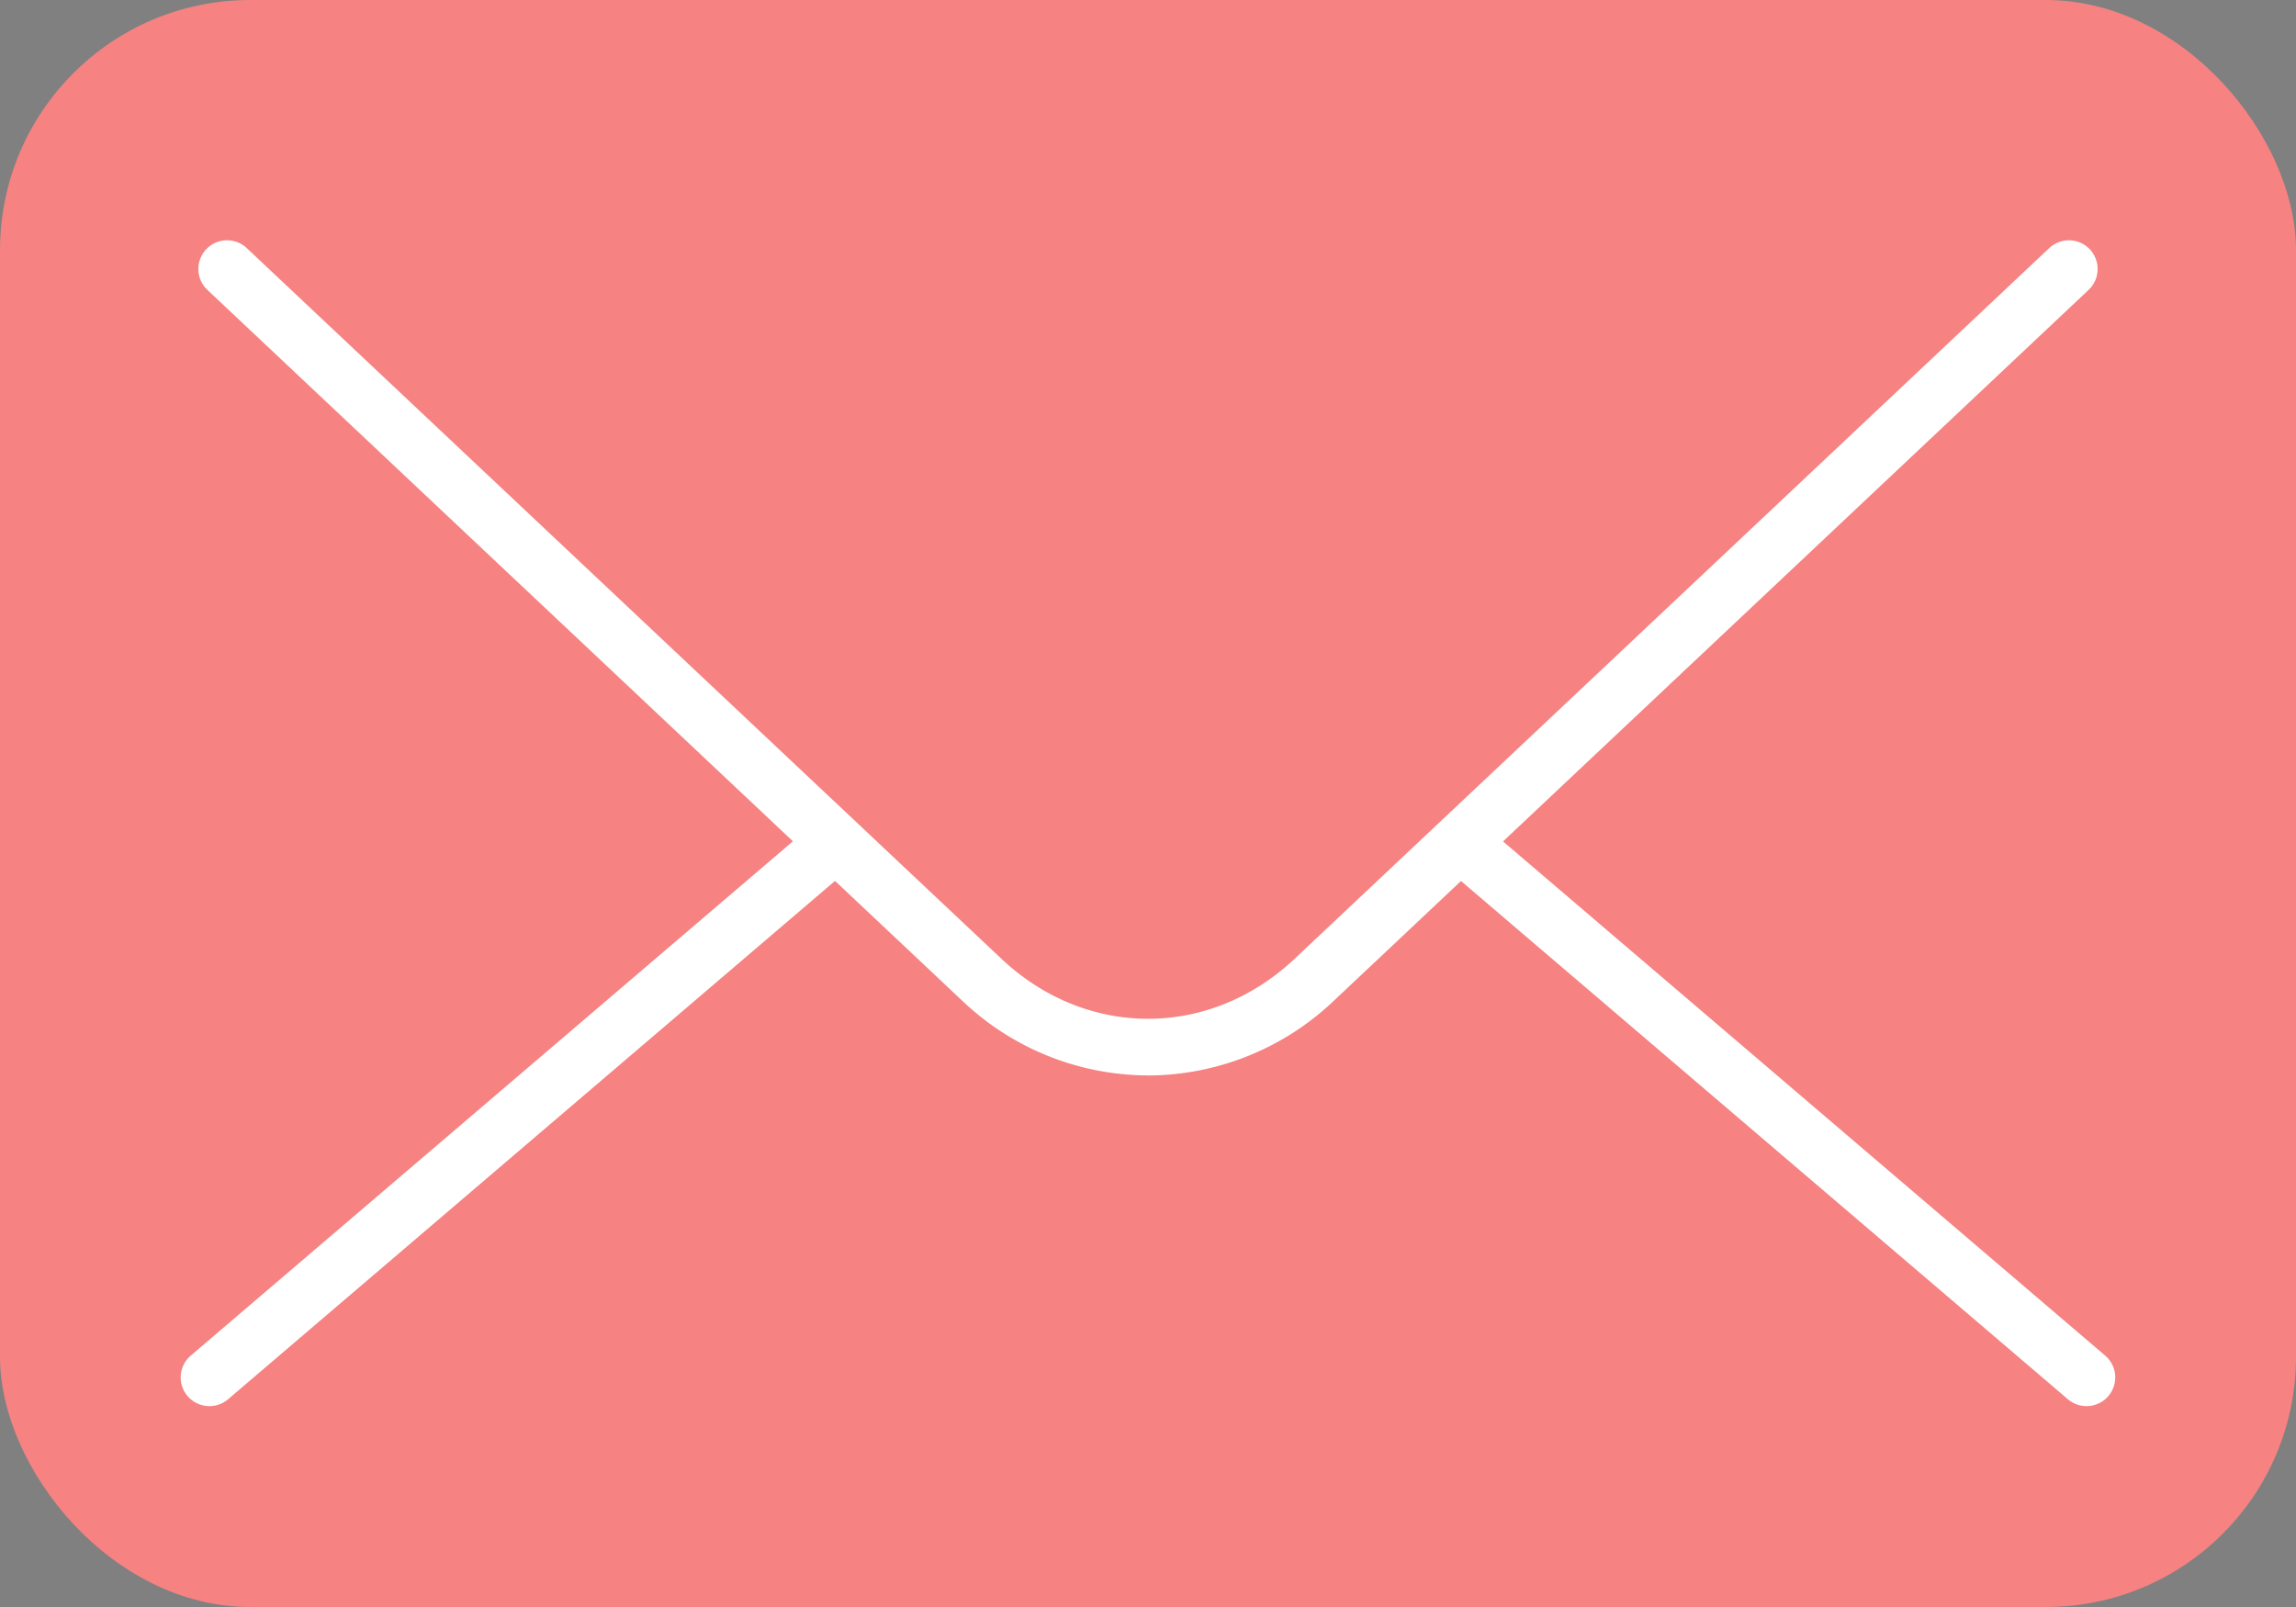 <svg xmlns="http://www.w3.org/2000/svg" viewBox="0 0 40 28"><rect x="0" y="0" width="40" height="28" fill="#808080" stroke="none"/><g data-name="レイヤー_1"><path d="M-513.704-47.056c-.235 0-.419-.064-.552-.192a.772.772 0 0 1-.232-.496.572.572 0 0 1 .216-.496c.154-.128.354-.197.6-.208.49-.021.872-.085 1.144-.192s.464-.301.576-.584c.112-.283.168-.686.168-1.208 0-.299-.032-.582-.096-.848h-6.48c-.192 0-.347-.064-.464-.192s-.176-.277-.176-.448c0-.181.056-.333.168-.456a.551.551 0 0 1 .424-.184h6.048a7.207 7.207 0 0 0-.464-.656.568.568 0 0 1-.136-.472.632.632 0 0 1 .248-.424.684.684 0 0 1 .496-.16c.192.011.341.07.448.176a.795.795 0 0 1 .136.136l.12.152c.235-.117.494-.253.776-.408.282-.154.509-.28.68-.376.203-.106.293-.224.272-.352s-.155-.192-.4-.192h-5.392a.581.581 0 0 1-.448-.192.639.639 0 0 1-.176-.448c0-.181.059-.336.176-.464a.581.581 0 0 1 .448-.192h5.952c.469 0 .837.091 1.104.272.267.182.435.411.504.688s.027.56-.128.848c-.155.288-.424.544-.808.768-.341.192-.661.371-.96.536-.299.166-.619.339-.96.52l.096.24h5.424c.213 0 .381.062.504.184a.619.619 0 0 1 .184.456c0 .171-.059.32-.176.448a.6.6 0 0 1-.464.192h-5.104c.021.149.04.302.056.456.016.155.024.307.024.456 0 .821-.115 1.475-.344 1.96a2.035 2.035 0 0 1-1.088 1.04c-.496.208-1.145.312-1.944.312Zm-4.224-7.92a.725.725 0 0 1-.512-.192.661.661 0 0 1-.208-.512v-.864c0-.768.197-1.32.592-1.656s1.072-.504 2.032-.504h.224a.731.731 0 0 1-.272-.304 5.234 5.234 0 0 0-.264-.52c-.123-.218-.248-.437-.376-.656s-.235-.387-.32-.504a.566.566 0 0 1-.072-.48.618.618 0 0 1 .296-.384.71.71 0 0 1 .96.224c.106.139.227.314.36.528l.392.632c.128.208.229.387.304.536.085.171.106.342.064.512s-.155.31-.336.416h3.008a.625.625 0 0 1-.416-.384 6.87 6.87 0 0 0-.264-.576 80.866 80.866 0 0 1-.36-.728 5.806 5.806 0 0 0-.288-.536.591.591 0 0 1-.048-.488.58.58 0 0 1 .32-.376.712.712 0 0 1 .945.272c.096.139.208.325.336.56a25.045 25.045 0 0 1 .656 1.296c.085.17.101.344.048.52-.054.176-.182.312-.384.408a.054.054 0 0 1-.04.016.052.052 0 0 0-.04.016h1.696c.149-.235.331-.531.544-.888s.421-.712.624-1.064.357-.629.464-.832c.106-.213.259-.341.456-.384s.381-.021.552.064a.709.709 0 0 1 .376.408.62.62 0 0 1-.056.552c-.171.288-.381.632-.632 1.032l-.696 1.112h.624c.949 0 1.624.168 2.024.504.4.336.6.888.6 1.656v.864a.679.679 0 0 1-.2.512c-.134.128-.302.192-.504.192s-.371-.059-.504-.176c-.133-.117-.2-.282-.2-.496v-.864c0-.352-.088-.597-.264-.736-.176-.139-.499-.208-.968-.208h-8.336c-.469 0-.792.069-.968.208-.176.139-.264.384-.264.736v.864c0 .214-.069.379-.208.496a.74.74 0 0 1-.496.176Zm19.872 7.952a.66.66 0 0 1-.472-.192.658.658 0 0 1-.2-.496v-6.416c-.235.47-.48.928-.736 1.376-.256.448-.507.859-.752 1.232a.746.746 0 0 1-.44.32.705.705 0 0 1-.536-.096.644.644 0 0 1-.288-.408.586.586 0 0 1 .112-.504c.234-.31.48-.672.736-1.088.256-.416.506-.851.752-1.304.245-.454.466-.896.664-1.328.197-.432.36-.818.488-1.16v-.176h-1.984a.6.6 0 0 1-.464-.192.639.639 0 0 1-.176-.448c0-.181.059-.333.176-.456a.61.61 0 0 1 .464-.184h1.984v-2.624c0-.213.066-.381.2-.504a.674.674 0 0 1 .472-.184c.192 0 .354.062.488.184.133.123.2.291.2.504v2.624h1.344c.213 0 .378.07.496.208a.562.562 0 0 1-.032-.208c0-.181.059-.333.176-.456.117-.123.277-.184.479-.184h3.008v-1.92a.69.69 0 0 1 .208-.52c.138-.133.309-.2.512-.2s.373.067.512.2.208.307.208.52v1.92h3.056a.616.616 0 0 1 .64.64c0 .171-.059.32-.176.448a.6.6 0 0 1-.464.192h-7.504c-.224 0-.395-.074-.512-.224.021.043.032.08.032.112v.112c0 .171-.056.32-.168.448-.112.128-.269.192-.472.192h-1.344v1.04c.17.235.384.512.64.832.256.32.512.629.768.928.256.299.469.534.64.704a.607.607 0 0 1 .184.464.632.632 0 0 1-.704.616.644.644 0 0 1-.456-.232 30.724 30.724 0 0 1-1.072-1.408v6.608a.654.654 0 0 1-.2.496.68.68 0 0 1-.488.192Zm3.024-.304a.907.907 0 0 1-.624.064.672.672 0 0 1-.464-.4c-.085-.214-.085-.408 0-.584a.74.74 0 0 1 .448-.376c1.461-.565 2.677-1.376 3.648-2.432a12.82 12.82 0 0 1-.856-1.392 11.792 11.792 0 0 1-.696-1.584c-.075-.203-.069-.381.016-.536a.75.75 0 0 1 .912-.328c.17.064.293.203.368.416.149.427.317.832.504 1.216s.392.747.616 1.088a9.422 9.422 0 0 0 1.088-2.4c.054-.213.168-.357.344-.432a.76.76 0 0 1 .552-.016.68.68 0 0 1 .392.312c.091.155.104.339.04.552-.182.598-.4 1.155-.656 1.672-.256.518-.544 1-.864 1.448a9.478 9.478 0 0 0 1.616 1.376 14.24 14.24 0 0 0 1.856 1.056c.213.096.354.235.424.416.069.182.051.374-.056.576a.67.67 0 0 1-.472.368.908.908 0 0 1-.616-.096 14.113 14.113 0 0 1-1.936-1.168 11.657 11.657 0 0 1-1.68-1.472 9.694 9.694 0 0 1-1.784 1.512c-.656.432-1.363.813-2.12 1.144Zm.672-7.008a.837.837 0 0 1-.536.168.65.65 0 0 1-.504-.264c-.107-.149-.152-.317-.136-.504s.093-.333.232-.44c.213-.16.454-.36.72-.6.267-.24.528-.496.784-.768s.474-.52.656-.744a.601.601 0 0 1 .456-.24.665.665 0 0 1 .488.16.726.726 0 0 1 .248.472.67.67 0 0 1-.152.488c-.31.395-.669.8-1.08 1.216s-.803.768-1.176 1.056Zm6.512-.032c-.363-.277-.765-.624-1.208-1.04s-.83-.816-1.16-1.2a.638.638 0 0 1-.152-.488.646.646 0 0 1 .232-.456.717.717 0 0 1 .496-.16.611.611 0 0 1 .448.224c.17.192.386.419.648.68.261.261.533.515.816.76.283.246.536.448.76.608a.631.631 0 0 1 .264.44.643.643 0 0 1-.136.504.693.693 0 0 1-.472.272.771.771 0 0 1-.536-.144Zm6.576-.848a11.803 11.803 0 0 0-.56-.408c-.224-.155-.451-.307-.68-.456s-.429-.267-.6-.352a.582.582 0 0 1-.304-.4.662.662 0 0 1 .08-.512.64.64 0 0 1 .424-.304.783.783 0 0 1 .536.064c.16.075.36.187.6.336.24.149.48.304.721.464.24.16.429.293.567.4a.69.69 0 0 1 .32.456.687.687 0 0 1-.112.552.648.648 0 0 1-.456.288.684.684 0 0 1-.536-.128Zm-1.616 7.536a.678.678 0 0 1-.336-.448.705.705 0 0 1 .096-.544c.181-.277.384-.6.608-.968.224-.368.445-.752.664-1.152.218-.4.421-.781.608-1.144s.339-.677.456-.944a.652.652 0 0 1 .392-.36.743.743 0 0 1 .552.04.656.656 0 0 1 .32.896 64.445 64.445 0 0 1-1.743 3.376c-.213.384-.406.714-.576.992a.759.759 0 0 1-.464.336.732.732 0 0 1-.576-.08Zm2.432-11.136a13.017 13.017 0 0 0-.568-.416c-.229-.16-.458-.314-.688-.464s-.43-.267-.6-.352a.532.532 0 0 1-.288-.392.757.757 0 0 1 .08-.504.574.574 0 0 1 .424-.32.85.85 0 0 1 .536.08c.181.085.389.203.624.352s.469.301.704.456c.234.155.426.291.576.408.16.118.259.27.296.456a.675.675 0 0 1-.12.536.619.619 0 0 1-.448.28.735.735 0 0 1-.528-.12Zm11.296 11.232a.762.762 0 0 1-.584.112.643.643 0 0 1-.456-.32 20.62 20.62 0 0 0-.832-1.296c-.469.107-1.042.224-1.72.352-.678.128-1.387.256-2.128.384-.742.128-1.451.248-2.128.36-.678.112-1.246.2-1.704.264-.246.032-.454-.011-.624-.128a.662.662 0 0 1-.288-.512c-.021-.213.032-.395.16-.544s.309-.234.544-.256a38.143 38.143 0 0 0 1.489-.192c.138-.277.296-.608.472-.992l.552-1.2c.192-.416.371-.818.536-1.208.165-.389.301-.717.408-.984h-3.648a.618.618 0 0 1-.464-.2c-.128-.133-.192-.291-.192-.472s.064-.339.192-.472.283-.2.464-.2h4.032v-2.336h-3.152c-.182 0-.336-.066-.464-.2s-.191-.291-.191-.472.063-.336.191-.464a.633.633 0 0 1 .464-.192h3.152v-2.256a.72.72 0 0 1 .232-.552.761.761 0 0 1 .536-.216c.213 0 .392.072.536.216a.744.744 0 0 1 .216.552v2.256h3.456c.181 0 .336.064.464.192s.191.283.191.464-.063.339-.191.472a.621.621 0 0 1-.464.2h-3.456v2.336h4.192c.182 0 .339.067.472.2s.2.291.2.472-.066.338-.2.472a.643.643 0 0 1-.472.2h-4.464c-.139.352-.323.781-.552 1.288-.229.506-.462 1.016-.696 1.528s-.448.955-.64 1.328c.693-.106 1.384-.216 2.072-.328s1.293-.216 1.816-.312c-.171-.234-.333-.456-.488-.664a19.202 19.202 0 0 1-.408-.568.655.655 0 0 1-.12-.496.619.619 0 0 1 .264-.432.718.718 0 0 1 .992.112c.256.299.549.675.88 1.128.33.454.656.909.976 1.368.32.458.582.858.784 1.2.117.181.16.365.128.552-.032.187-.144.338-.336.456Zm5.264-.032a1.066 1.066 0 0 1-.632.12.745.745 0 0 1-.536-.344.633.633 0 0 1-.088-.592.792.792 0 0 1 .44-.48c1.216-.597 2.261-1.314 3.136-2.152a8.86 8.86 0 0 0 2.016-2.856c.469-1.066.704-2.224.704-3.472v-3.456a.73.73 0 0 1 .224-.56c.149-.139.33-.208.544-.208s.392.069.536.208c.144.139.216.326.216.56v3.024c0 .95.154 1.864.464 2.744.31.88.741 1.704 1.296 2.472s1.197 1.454 1.928 2.056a11.74 11.74 0 0 0 2.344 1.512.752.752 0 0 1 .408.48.74.74 0 0 1-.088.64.787.787 0 0 1-.528.352 1.011 1.011 0 0 1-.656-.096 12.897 12.897 0 0 1-3.528-2.792 11.914 11.914 0 0 1-2.296-3.912c-.405 1.429-1.123 2.72-2.152 3.872-1.029 1.152-2.28 2.112-3.752 2.88Zm23.728.64a.707.707 0 0 1-.496-.192.661.661 0 0 1-.208-.512v-1.712h-5.664a.59.59 0 0 1-.432-.176.566.566 0 0 1-.176-.416c0-.17.059-.312.176-.424a.6.6 0 0 1 .432-.168h5.664v-1.152h-4.816a.588.588 0 0 1-.432-.176.588.588 0 0 1-.176-.432c0-.16.059-.298.176-.416a.588.588 0 0 1 .432-.176h1.456v-1.344h-2.656a.584.584 0 0 1-.432-.176c-.118-.117-.176-.261-.176-.432s.059-.314.176-.432a.584.584 0 0 1 .432-.176h2.656v-1.264h-1.616a.583.583 0 0 1-.416-.168.562.562 0 0 1-.176-.424c0-.16.059-.298.176-.416a.571.571 0 0 1 .416-.176h11.392a.57.57 0 0 1 .416.176.571.571 0 0 1 .176.416.562.562 0 0 1-.176.424.582.582 0 0 1-.416.168h-1.616v1.264h2.656c.17 0 .317.059.44.176.123.117.184.261.184.432s-.062.315-.184.432a.613.613 0 0 1-.44.176h-2.656v1.344h1.488c.16 0 .298.059.416.176a.571.571 0 0 1 .176.416c0 .171-.059.315-.176.432s-.256.176-.416.176h-4.896v1.152h5.664c.16 0 .298.056.416.168a.562.562 0 0 1 .176.424c0 .16-.059.299-.176.416s-.256.176-.416.176h-5.664v1.712a.679.679 0 0 1-.2.512.68.68 0 0 1-.488.192ZM-442.28-58c-.191 0-.354-.064-.488-.192s-.2-.293-.2-.496v-.576h-3.76a.57.57 0 0 1-.416-.176.584.584 0 0 1-.176-.432c0-.16.058-.299.176-.416a.57.57 0 0 1 .416-.176h3.76v-.848c0-.213.066-.381.2-.504a.692.692 0 0 1 .488-.184c.192 0 .354.061.488.184.133.123.2.291.2.504v.848h2.848v-.848c0-.213.069-.381.208-.504a.722.722 0 0 1 .496-.184c.181 0 .341.061.48.184a.638.638 0 0 1 .208.504v.848h3.712c.17 0 .312.059.424.176a.582.582 0 0 1 .168.416c0 .17-.056.314-.168.432a.56.56 0 0 1-.424.176h-3.712v.576c0 .203-.069.368-.208.496s-.299.192-.48.192c-.192 0-.357-.064-.496-.192s-.208-.293-.208-.496v-.576h-2.848v.576a.658.658 0 0 1-.2.496.68.68 0 0 1-.488.192Zm-.576 2.512h1.984v-1.264h-1.984v1.264Zm0 2.56h1.984v-1.344h-1.984v1.344Zm3.376-2.56h2.032v-1.264h-2.032v1.264Zm0 2.56h2.032v-1.344h-2.032v1.344Zm15.056 5.424c-.864 0-1.59-.059-2.176-.176-.586-.118-1.056-.326-1.408-.624-.353-.298-.605-.723-.76-1.272s-.232-1.256-.232-2.12v-5.696c0-.864.077-1.568.232-2.112s.408-.968.76-1.272c.352-.304.821-.514 1.408-.632.586-.117 1.312-.176 2.176-.176h4.384c.864 0 1.589.059 2.176.176.587.118 1.056.328 1.408.632.352.304.605.728.76 1.272.155.544.232 1.248.232 2.112v5.696c0 .864-.078 1.571-.232 2.12-.154.549-.408.974-.76 1.272s-.821.506-1.408.624c-.586.117-1.312.176-2.176.176h-4.384Zm0-1.264h4.384c.629 0 1.152-.032 1.568-.096s.741-.194.976-.392c.234-.197.4-.488.496-.872.096-.384.144-.896.144-1.536v-5.744c0-.64-.048-1.152-.144-1.536-.096-.384-.262-.674-.496-.872-.235-.197-.56-.331-.976-.4s-.938-.104-1.568-.104h-4.384c-.63 0-1.152.035-1.568.104s-.741.203-.976.4c-.235.198-.4.488-.496.872-.096.384-.144.896-.144 1.536v5.744c0 .64.048 1.152.144 1.536.096.384.261.675.496.872.234.198.56.328.976.392s.938.096 1.568.096Zm-2.208-7.44a.456.456 0 0 1-.376-.168.58.58 0 0 1-.136-.376c0-.149.045-.28.136-.392a.456.456 0 0 1 .376-.168h3.776v-.752h-2.752a.438.438 0 0 1-.36-.168.58.58 0 0 1-.136-.376.58.58 0 0 1 .136-.376.438.438 0 0 1 .36-.168h2.752v-.512c0-.182.061-.325.184-.432.122-.106.269-.16.44-.16s.314.054.432.16c.117.107.176.25.176.432v.512h2.704c.149 0 .269.056.36.168a.588.588 0 0 1 0 .752.44.44 0 0 1-.36.168h-2.704v.752h3.76a.44.44 0 0 1 .36.168.609.609 0 0 1 0 .768.441.441 0 0 1-.36.168h-8.768Zm4.288 7.408a.604.604 0 0 1-.432-.168.598.598 0 0 1-.176-.456v-2.464c-.469.363-1.005.726-1.608 1.088-.603.363-1.155.656-1.656.88a.63.63 0 0 1-.464.016.638.638 0 0 1-.352-.256.583.583 0 0 1-.032-.424.43.43 0 0 1 .288-.296c.298-.117.632-.269 1-.456a17.225 17.225 0 0 0 2.088-1.256c-.747-.01-1.251-.128-1.512-.352s-.392-.603-.392-1.136c0-.565.141-.958.424-1.176.282-.218.829-.328 1.64-.328h2.576c.555 0 .979.046 1.272.136.293.091.499.246.616.464.117.219.176.52.176.904 0 .374-.059.669-.176.888-.118.219-.323.376-.616.472s-.717.144-1.272.144h-.624c.213.16.448.314.704.464s.517.293.784.432a15.605 15.605 0 0 0 .88-.88c.138-.15.245-.261.32-.336a.437.437 0 0 1 .344-.208c.144-.01.28.022.408.096.118.064.192.166.224.304s.005.267-.08.384a54.463 54.463 0 0 1-1.136 1.104c.234.096.464.184.688.264s.437.146.64.2c.149.043.253.128.312.256s.062.267.008.416c-.064.16-.173.272-.328.336s-.312.069-.472.016a11.696 11.696 0 0 1-1.776-.752 14.81 14.81 0 0 1-1.664-.992v2.048a.602.602 0 0 1-.176.456.624.624 0 0 1-.448.168Zm-1.184-4.784h2.576c.288 0 .482-.026.584-.08s.152-.192.152-.416c0-.235-.051-.376-.152-.424-.102-.048-.296-.072-.584-.072h-2.576c-.288 0-.482.024-.584.072-.101.048-.152.189-.152.424 0 .224.051.363.152.416.102.053.296.08.584.08Zm17.344 6.528c-.235 0-.418-.064-.552-.192a.772.772 0 0 1-.232-.496.57.57 0 0 1 .216-.496c.154-.128.354-.197.6-.208.49-.021.872-.085 1.144-.192.272-.106.464-.301.576-.584s.168-.686.168-1.208c0-.299-.032-.582-.096-.848h-6.48a.6.6 0 0 1-.464-.192.639.639 0 0 1-.176-.448c0-.181.056-.333.168-.456a.551.551 0 0 1 .424-.184h6.048a7.207 7.207 0 0 0-.464-.656.565.565 0 0 1-.136-.472.632.632 0 0 1 .248-.424.684.684 0 0 1 .496-.16c.192.011.342.07.448.176a.795.795 0 0 1 .136.136l.12.152c.234-.117.493-.253.776-.408.282-.154.509-.28.68-.376.203-.106.293-.224.272-.352s-.155-.192-.4-.192h-5.392a.581.581 0 0 1-.448-.192.639.639 0 0 1-.176-.448c0-.181.059-.336.176-.464a.581.581 0 0 1 .448-.192h5.952c.469 0 .837.091 1.104.272.267.182.435.411.504.688s.026.56-.128.848c-.155.288-.424.544-.808.768-.341.192-.662.371-.96.536-.299.166-.619.339-.96.52l.096.24h5.424c.213 0 .381.062.504.184a.619.619 0 0 1 .184.456c0 .171-.059.32-.176.448a.598.598 0 0 1-.464.192h-5.104c.021.149.04.302.056.456.016.155.024.307.024.456 0 .821-.115 1.475-.344 1.96a2.035 2.035 0 0 1-1.088 1.04c-.496.208-1.144.312-1.944.312Zm-4.224-7.92a.727.727 0 0 1-.512-.192.661.661 0 0 1-.208-.512v-.864c0-.768.197-1.32.592-1.656s1.072-.504 2.032-.504h.224a.722.722 0 0 1-.271-.304 5.715 5.715 0 0 0-.264-.52 49.62 49.62 0 0 0-.376-.656 6.349 6.349 0 0 0-.32-.504.566.566 0 0 1-.072-.48.618.618 0 0 1 .296-.384.71.71 0 0 1 .96.224c.106.139.227.314.36.528l.392.632c.128.208.229.387.304.536a.728.728 0 0 1 .064.512.672.672 0 0 1-.336.416h3.008a.625.625 0 0 1-.416-.384 7.215 7.215 0 0 0-.264-.576 80.866 80.866 0 0 1-.36-.728 5.806 5.806 0 0 0-.288-.536.599.599 0 0 1-.048-.488.58.58 0 0 1 .32-.376.712.712 0 0 1 .944.272c.096.139.208.325.336.56a25.045 25.045 0 0 1 .656 1.296.68.68 0 0 1 .048.52c-.054.176-.182.312-.384.408a.054.054 0 0 1-.04.016.054.054 0 0 0-.04.016h1.696c.149-.235.331-.531.544-.888s.421-.712.624-1.064.357-.629.464-.832c.106-.213.259-.341.456-.384s.381-.021.552.064a.709.709 0 0 1 .376.408.62.62 0 0 1-.056.552c-.171.288-.381.632-.632 1.032l-.696 1.112h.624c.949 0 1.624.168 2.024.504s.6.888.6 1.656v.864a.675.675 0 0 1-.2.512c-.133.128-.301.192-.504.192s-.371-.059-.504-.176c-.133-.117-.2-.282-.2-.496v-.864c0-.352-.088-.597-.264-.736s-.499-.208-.968-.208h-8.336c-.469 0-.792.069-.968.208-.176.139-.264.384-.264.736v.864c0 .214-.069.379-.208.496a.74.74 0 0 1-.496.176Zm21.824 7.472c-.864 0-1.59-.059-2.176-.176-.586-.118-1.056-.326-1.408-.624s-.605-.723-.76-1.272-.232-1.256-.232-2.12v-5.696c0-.864.077-1.568.232-2.112s.408-.968.76-1.272c.352-.304.821-.514 1.408-.632.586-.117 1.312-.176 2.176-.176h4.384c.864 0 1.589.059 2.176.176.586.118 1.056.328 1.408.632.352.304.605.728.76 1.272.154.544.232 1.248.232 2.112v5.696c0 .864-.078 1.571-.232 2.12-.155.549-.408.974-.76 1.272s-.821.506-1.408.624c-.587.117-1.312.176-2.176.176h-4.384Zm0-1.264h4.384c.629 0 1.152-.032 1.568-.096s.741-.194.976-.392c.234-.197.4-.488.496-.872.096-.384.144-.896.144-1.536v-5.744c0-.64-.048-1.152-.144-1.536-.096-.384-.262-.674-.496-.872-.234-.197-.56-.331-.976-.4s-.939-.104-1.568-.104h-4.384c-.63 0-1.152.035-1.568.104s-.741.203-.976.4c-.235.198-.4.488-.496.872-.096.384-.144.896-.144 1.536v5.744c0 .64.048 1.152.144 1.536.096.384.261.675.496.872.234.198.56.328.976.392s.938.096 1.568.096Zm-2.208-7.44a.456.456 0 0 1-.376-.168.58.58 0 0 1-.136-.376c0-.149.045-.28.136-.392a.456.456 0 0 1 .376-.168h3.776v-.752h-2.752a.44.44 0 0 1-.36-.168.58.58 0 0 1-.136-.376.58.58 0 0 1 .136-.376.438.438 0 0 1 .36-.168h2.752v-.512c0-.182.061-.325.184-.432.123-.106.269-.16.44-.16s.314.054.432.16c.117.107.176.25.176.432v.512h2.704a.44.44 0 0 1 .36.168.588.588 0 0 1 0 .752.438.438 0 0 1-.36.168h-2.704v.752h3.76c.149 0 .269.056.36.168a.609.609 0 0 1 0 .768.441.441 0 0 1-.36.168h-8.768Zm4.288 7.408a.6.6 0 0 1-.432-.168.598.598 0 0 1-.176-.456v-2.464c-.469.363-1.005.726-1.608 1.088-.603.363-1.155.656-1.656.88a.63.63 0 0 1-.464.016.64.64 0 0 1-.353-.256.593.593 0 0 1-.032-.424.432.432 0 0 1 .288-.296c.298-.117.632-.269 1-.456a17.225 17.225 0 0 0 2.088-1.256c-.747-.01-1.25-.128-1.512-.352-.261-.224-.392-.603-.392-1.136 0-.565.141-.958.424-1.176.283-.218.829-.328 1.64-.328h2.576c.555 0 .979.046 1.272.136.293.091.498.246.616.464.117.219.176.52.176.904 0 .374-.059.669-.176.888-.118.219-.323.376-.616.472-.294.096-.718.144-1.272.144h-.624c.213.16.448.314.704.464s.518.293.784.432a16.981 16.981 0 0 0 .88-.88c.139-.15.245-.261.32-.336a.437.437 0 0 1 .344-.208c.144-.01.28.022.408.096a.444.444 0 0 1 .224.304.453.453 0 0 1-.08.384 54.463 54.463 0 0 1-1.136 1.104c.234.096.464.184.688.264s.437.146.64.2a.465.465 0 0 1 .312.256.538.538 0 0 1 .008.416c-.064.16-.173.272-.328.336s-.312.069-.472.016a11.611 11.611 0 0 1-1.776-.752 14.72 14.72 0 0 1-1.664-.992v2.048a.602.602 0 0 1-.176.456.624.624 0 0 1-.448.168Zm-1.184-4.784h2.576c.288 0 .482-.026.584-.08s.152-.192.152-.416c0-.235-.051-.376-.152-.424-.102-.048-.296-.072-.584-.072h-2.576c-.288 0-.483.024-.584.072-.102.048-.152.189-.152.424 0 .224.05.363.152.416.101.053.296.08.584.08ZM-512.919-8.799c-.827 0-1.271-.403-1.333-1.209a1.144 1.144 0 0 1 .325-.899c.237-.248.553-.382.946-.403.723-.041 1.172-.159 1.349-.356.175-.196.263-.553.263-1.069v-4.371h-3.038c-.207 3.018-.899 5.58-2.077 7.688-.166.289-.414.496-.744.62s-.651.113-.961-.031c-.331-.166-.542-.408-.636-.729a1.054 1.054 0 0 1 .109-.884c.496-.868.894-1.762 1.193-2.682.299-.919.516-1.973.651-3.162.134-1.188.202-2.629.202-4.324v-5.858c0-.972.113-1.716.341-2.232.227-.517.625-.878 1.193-1.085.568-.206 1.349-.31 2.341-.31s1.767.104 2.325.31c.558.207.951.568 1.178 1.085.227.517.341 1.261.341 2.232v13.949c0 1.364-.315 2.325-.945 2.884-.631.558-1.638.837-3.022.837Zm10.602-6.944a1.233 1.233 0 0 1-.853.232c-.3-.031-.553-.19-.76-.48a26.54 26.54 0 0 1-.542-.729 14.401 14.401 0 0 0-.667-.853l-.062-.124a.402.402 0 0 0-.062-.093 58.544 58.544 0 0 1-1.674 1.24c-.31.206-.631.278-.961.217a1.135 1.135 0 0 1-.775-.527 1.174 1.174 0 0 1-.202-.884 1.1 1.1 0 0 1 .48-.759 14.237 14.237 0 0 0 3.038-2.449h-2.418c-.269 0-.507-.098-.713-.295a.927.927 0 0 1-.31-.697c0-.289.103-.531.31-.729.206-.196.444-.294.713-.294h3.999c.186-.289.361-.594.527-.915.165-.32.32-.646.465-.977h-3.906a.977.977 0 0 1-.713-.31 1.014 1.014 0 0 1 0-1.457.98.98 0 0 1 .713-.311h2.015a.554.554 0 0 1-.155-.154 12.174 12.174 0 0 0-.682-.961 29.327 29.327 0 0 1-.775-1.055.952.952 0 0 1-.124-.821c.083-.299.258-.521.527-.666.64-.372 1.178-.269 1.612.31.186.269.434.615.744 1.038.31.424.537.739.682.946.31.517.269.972-.124 1.363h.899c.124-.475.237-.955.341-1.441.103-.485.175-.986.217-1.503.062-.311.228-.568.496-.775-.248-.248-.372-.568-.372-.961v-1.054h-5.921v1.054c0 .393-.129.713-.387.961-.259.248-.574.372-.946.372s-.687-.124-.945-.372c-.259-.248-.388-.568-.388-.961v-1.054h-7.068a1.04 1.04 0 0 1-.76-.326c-.217-.217-.325-.48-.325-.79s.108-.573.325-.79c.217-.218.47-.326.76-.326h7.068v-1.364c0-.413.129-.744.388-.992.258-.248.573-.372.945-.372s.687.124.946.372c.258.248.387.579.387.992v1.364h5.921v-1.364c0-.413.129-.744.388-.992.258-.248.574-.372.945-.372s.687.124.946.372c.258.248.387.579.387.992v1.364h6.944c.31 0 .573.108.791.326.217.217.325.48.325.79s-.108.573-.325.79c-.217.218-.48.326-.791.326h-6.944v1.054a1.275 1.275 0 0 1-.651 1.147c.248.31.341.641.279.991a25.15 25.15 0 0 1-.496 2.542h2.046c-.269-.372-.248-.754.062-1.146.227-.289.501-.677.821-1.163.32-.485.584-.872.791-1.162.207-.289.46-.46.76-.512.299-.051.583.016.853.202.268.165.434.408.496.729s0 .615-.186.883c-.228.331-.506.719-.837 1.163s-.62.78-.868 1.007h2.883c.289 0 .537.104.744.311.206.207.31.455.31.744 0 .269-.104.507-.31.713s-.455.31-.744.31h-3.937c.165.331.341.656.527.977.186.321.382.626.589.915h4.216c.289 0 .532.098.729.294a.992.992 0 0 1 .294.729.95.95 0 0 1-.294.697.989.989 0 0 1-.729.295h-2.449c.992.93 2.201 1.767 3.627 2.511a.91.91 0 0 1 .512.713c.051.331-.005.642-.17.931-.207.31-.486.485-.837.526a1.52 1.52 0 0 1-.992-.217 19.226 19.226 0 0 1-2.046-1.302 1.159 1.159 0 0 1-.186.341c-.207.207-.496.491-.868.853s-.651.625-.837.79a1.295 1.295 0 0 1-.806.342 1.143 1.143 0 0 1-.837-.279 1.332 1.332 0 0 1-.372-.806c-.042-.331.051-.6.279-.807.227-.227.496-.49.806-.79.31-.3.578-.573.806-.821a.944.944 0 0 1 .341-.218 84.167 84.167 0 0 0-.806-.853 7.023 7.023 0 0 1-.744-.914h-5.363a17.707 17.707 0 0 1-1.426 1.736.99.99 0 0 1 .589.402c.187.228.377.471.574.729.196.259.388.502.574.729.165.248.227.522.186.822s-.207.562-.496.79Zm-11.966-9.022h2.914V-26.5c0-.537-.098-.899-.294-1.085-.197-.187-.584-.279-1.163-.279s-.966.093-1.162.279c-.197.186-.295.548-.295 1.085v1.735Zm0 5.426h2.914v-3.193h-2.914v3.193Zm8.308 8.463c-.331.165-.667.19-1.007.077a1.174 1.174 0 0 1-.729-.636c-.145-.33-.155-.64-.031-.93.124-.289.361-.506.713-.651a36.83 36.83 0 0 0 2.046-.93c.764-.372 1.467-.723 2.108-1.054.31-.165.609-.206.899-.124.289.083.506.269.651.558.124.248.15.522.078.821-.073.3-.274.543-.604.729-.331.187-.754.419-1.271.698a64.759 64.759 0 0 1-2.852 1.442Zm3.503 2.263c-.372 0-.677-.119-.915-.356a1.277 1.277 0 0 1-.387-.853 1.123 1.123 0 0 1 .31-.884c.227-.237.537-.377.93-.418.723-.062 1.173-.176 1.349-.341.175-.165.264-.537.264-1.116v-6.758c0-.352.113-.641.341-.868.227-.228.506-.341.837-.341.351 0 .641.113.868.341.227.228.341.517.341.868v4.029c.393-.392.847-.443 1.364-.154.434.248.94.548 1.519.898.578.352 1.163.708 1.751 1.069.589.362 1.09.667 1.503.915.31.186.506.439.589.76s.031.624-.155.914c-.186.311-.45.501-.791.573a1.156 1.156 0 0 1-.946-.201c-.434-.29-.945-.62-1.534-.992s-1.163-.749-1.721-1.131a73.197 73.197 0 0 0-1.457-.977.186.186 0 0 0-.124-.124v1.487c0 1.385-.294 2.341-.883 2.868-.589.526-1.607.79-3.054.79Zm1.364-14.353h2.852a67.274 67.274 0 0 1-.45-.915c-.155-.32-.294-.646-.418-.977h-1.116c-.124.331-.258.656-.403.977-.145.321-.3.626-.465.915Zm24.087 13.112c-.29.187-.604.243-.946.171a1.308 1.308 0 0 1-.821-.543 1.213 1.213 0 0 1-.17-.945c.072-.341.253-.604.542-.79 3.41-2.273 5.466-5.477 6.169-9.61h-4.433a29.079 29.079 0 0 1-1.658 2.542 16.345 16.345 0 0 1-1.813 2.108c-.269.248-.574.367-.915.356s-.636-.14-.884-.388-.367-.547-.356-.899c.01-.351.14-.65.388-.898 1.219-1.157 2.258-2.496 3.115-4.015s1.452-2.961 1.783-4.324c.103-.331.305-.589.604-.775.299-.186.615-.228.945-.124.331.083.589.274.775.573.187.3.228.615.124.946-.104.372-.228.765-.372 1.178s-.32.827-.527 1.24h9.951a1.2 1.2 0 0 1 .883.356 1.2 1.2 0 0 1 .356.883c0 .331-.119.62-.356.868a1.174 1.174 0 0 1-.883.372h-4.278c-.331 2.438-1.116 4.666-2.356 6.681a16.28 16.28 0 0 1-4.867 5.037Zm19.127-.309c-.352 0-.656-.13-.915-.388a1.25 1.25 0 0 1-.388-.914c0-.372.129-.688.388-.946.258-.258.563-.387.915-.387h4.588v-14.787c0-1.488.17-2.64.512-3.457.341-.815.94-1.441 1.798-1.875.857-.435 2.062-.796 3.612-1.085a179.92 179.92 0 0 0 3.379-.713 94.548 94.548 0 0 0 3.549-.853 52.44 52.44 0 0 0 2.96-.852c1.095-.372 1.839-.176 2.232.589.186.393.202.785.046 1.178-.155.393-.449.662-.883.807-1.633.495-3.416.95-5.347 1.363-1.933.414-3.767.775-5.503 1.085-.972.166-1.715.383-2.232.651s-.868.646-1.054 1.132c-.186.485-.279 1.162-.279 2.03v1.488h16.678c.392 0 .718.129.977.387.258.259.387.584.387.977 0 .372-.129.688-.387.945s-.584.388-.977.388h-4.836v10.603h6.944c.372 0 .687.129.945.387.258.259.388.574.388.946 0 .351-.129.655-.388.914a1.287 1.287 0 0 1-.945.388h-26.164Zm7.378-2.635h8.99v-10.603h-8.99v10.603Zm31.682 4.277c-.372 0-.693-.129-.961-.387a1.263 1.263 0 0 1-.403-.946v-16.058c-.393.62-.785 1.225-1.178 1.813a23.49 23.49 0 0 1-1.209 1.658c-.228.29-.527.46-.899.512a1.531 1.531 0 0 1-1.054-.232 1.377 1.377 0 0 1-.527-.868c-.062-.351.01-.661.217-.93.641-.807 1.287-1.741 1.938-2.806s1.281-2.17 1.891-3.317a44.558 44.558 0 0 0 1.612-3.348 32.315 32.315 0 0 0 1.101-2.898c.124-.413.356-.697.698-.853.341-.155.697-.17 1.069-.046.351.124.62.336.806.635.186.3.217.646.093 1.039a50.936 50.936 0 0 1-.837 2.201c-.31.766-.641 1.54-.992 2.325v21.143a1.3 1.3 0 0 1-.403.977 1.34 1.34 0 0 1-.961.387Zm12.524-.216c-.393 0-.724-.129-.992-.388a1.298 1.298 0 0 1-.403-.977v-7.936a35.692 35.692 0 0 1-3.348 3.456c-1.282 1.168-2.5 2.166-3.658 2.992a1.751 1.751 0 0 1-1.085.264 1.283 1.283 0 0 1-.961-.543 1.244 1.244 0 0 1-.186-1.008c.082-.361.268-.635.558-.821a32.083 32.083 0 0 0 2.619-1.953 48.71 48.71 0 0 0 2.806-2.479c.909-.868 1.663-1.664 2.263-2.388h-6.448c-.352 0-.656-.129-.915-.387-.259-.259-.388-.563-.388-.915s.129-.65.388-.898c.258-.248.563-.372.915-.372h7.44v-2.945h-.527c-1.447 0-2.579-.149-3.395-.449-.817-.3-1.395-.816-1.736-1.55-.341-.733-.512-1.731-.512-2.992s.17-2.252.512-2.976c.341-.724.919-1.235 1.736-1.535.816-.299 1.948-.45 3.395-.45h3.72c1.447 0 2.573.15 3.379.45.806.3 1.379.811 1.72 1.535.341.724.512 1.716.512 2.976s-.17 2.259-.512 2.992c-.341.733-.915 1.25-1.72 1.55-.806.3-1.933.449-3.379.449h-.434v2.945h7.471c.351 0 .651.124.899.372s.372.548.372.898-.124.656-.372.915a1.202 1.202 0 0 1-.899.387h-6.448c.454.538 1.002 1.116 1.643 1.736s1.328 1.235 2.062 1.845 1.452 1.178 2.155 1.705a28.74 28.74 0 0 0 1.891 1.317c.31.186.496.465.558.837.062.372-.011.703-.217.992a1.195 1.195 0 0 1-.899.573 1.701 1.701 0 0 1-1.116-.232c-.724-.496-1.514-1.09-2.372-1.782s-1.694-1.427-2.511-2.201a32.57 32.57 0 0 1-2.217-2.31v7.936c0 .393-.134.718-.403.977a1.337 1.337 0 0 1-.961.388Zm-1.829-19.933h3.534c1.116 0 1.86-.145 2.232-.435.372-.289.558-.93.558-1.922 0-.971-.186-1.602-.558-1.891s-1.116-.435-2.232-.435h-3.534c-1.116 0-1.86.146-2.232.435s-.558.92-.558 1.891c0 .992.186 1.633.558 1.922.372.29 1.116.435 2.232.435Zm44.113 3.72a51.366 51.366 0 0 0-2.759-2.325c-1.405.104-2.986.217-4.743.341s-3.57.238-5.44.342c-1.871.104-3.689.196-5.456.278-1.767.083-3.363.146-4.789.187-.393 0-.729-.124-1.008-.372a1.437 1.437 0 0 1-.48-.961c-.021-.393.098-.718.356-.977s.615-.388 1.069-.388c1.529 0 3.224-.031 5.084-.093.33-.454.676-.95 1.039-1.488.361-.537.687-1.043.976-1.519h-8.308c-.372 0-.666-.119-.883-.356-.217-.237-.326-.522-.326-.853s.109-.609.326-.837c.217-.228.512-.342.883-.342h11.563v-2.015c0-.434.144-.78.434-1.039.29-.258.63-.387 1.023-.387.413 0 .764.129 1.054.387.289.259.434.604.434 1.039v2.015h11.687c.351 0 .64.114.868.342.227.228.341.506.341.837s-.114.615-.341.853a1.153 1.153 0 0 1-.868.356h-6.417c.723.454 1.498.981 2.325 1.581.826.6 1.622 1.188 2.387 1.767a26.788 26.788 0 0 1 1.891 1.55c.289.269.45.579.48.931s-.088.682-.356.991c-.269.311-.604.48-1.007.512a1.317 1.317 0 0 1-1.039-.356Zm-18.848 16.74c-.393 0-.729-.13-1.008-.388-.279-.259-.418-.604-.418-1.038v-10.262c0-1.281.175-2.283.527-3.007.351-.723.935-1.229 1.751-1.519.816-.289 1.917-.435 3.301-.435h6.727c1.384 0 2.485.146 3.302.435.816.289 1.399.796 1.751 1.519.351.724.527 1.726.527 3.007v7.192c0 1.116-.145 1.994-.434 2.635s-.78 1.096-1.472 1.364c-.693.269-1.659.403-2.898.403-.455 0-.817-.135-1.085-.403s-.424-.6-.465-.992a1.436 1.436 0 0 1 .31-.977c.227-.3.527-.46.899-.48.703-.042 1.214-.104 1.535-.186.32-.083.532-.243.635-.48.103-.237.155-.594.155-1.07v-1.085h-12.245v4.341c0 .434-.135.779-.403 1.038a1.38 1.38 0 0 1-.992.388Zm1.395-8.091h12.245v-1.86h-12.245v1.86Zm.031-4.185h12.183c-.062-.785-.294-1.307-.697-1.565-.403-.258-1.111-.388-2.124-.388h-6.51c-1.013 0-1.726.13-2.139.388-.413.259-.651.78-.713 1.565Zm2.728-8.587c1.591-.062 3.162-.134 4.712-.217 1.55-.082 2.986-.165 4.309-.248a92.51 92.51 0 0 0-.604-.419 15.726 15.726 0 0 0-.542-.356c-.29-.206-.46-.459-.511-.759-.052-.3.005-.584.17-.853h-5.518a39.82 39.82 0 0 1-.945 1.379c-.362.507-.719.998-1.07 1.473Zm33.821 19.654c-1.674 0-3.08-.114-4.216-.341-1.137-.229-2.046-.631-2.728-1.209-.682-.579-1.173-1.4-1.473-2.465-.3-1.064-.45-2.434-.45-4.107v-11.036c0-1.674.15-3.038.45-4.092.299-1.055.791-1.876 1.473-2.465s1.591-.997 2.728-1.225c1.137-.227 2.542-.341 4.216-.341h8.494c1.674 0 3.08.114 4.216.341 1.136.228 2.046.636 2.728 1.225s1.173 1.41 1.473 2.465c.299 1.054.449 2.418.449 4.092v11.036c0 1.674-.15 3.043-.449 4.107-.3 1.064-.791 1.886-1.473 2.465-.682.578-1.592.98-2.728 1.209-1.137.227-2.542.341-4.216.341h-8.494Zm0-2.449h8.494c1.22 0 2.232-.062 3.038-.186.806-.124 1.437-.377 1.891-.76s.775-.945.961-1.689.279-1.736.279-2.977v-11.129c0-1.24-.093-2.231-.279-2.976s-.506-1.307-.961-1.689-1.085-.641-1.891-.775-1.818-.201-3.038-.201h-8.494c-1.22 0-2.232.067-3.038.201-.806.135-1.437.393-1.891.775s-.775.945-.961 1.689-.279 1.735-.279 2.976v11.129c0 1.24.093 2.232.279 2.977s.506 1.307.961 1.689 1.085.636 1.891.76c.806.123 1.818.186 3.038.186Zm-4.278-14.415c-.31 0-.553-.108-.729-.325a1.128 1.128 0 0 1-.264-.729c0-.289.088-.543.264-.76.175-.217.418-.325.729-.325h7.316v-1.457h-5.332a.851.851 0 0 1-.698-.326 1.125 1.125 0 0 1-.263-.729c0-.268.087-.511.263-.729a.853.853 0 0 1 .698-.325h5.332v-.992c0-.351.119-.63.356-.837.237-.206.521-.31.853-.31s.609.104.837.31c.227.207.341.486.341.837v.992h5.239c.289 0 .521.108.697.325a1.137 1.137 0 0 1 0 1.458.85.85 0 0 1-.697.326h-5.239v1.457h7.285c.289 0 .521.108.698.325.175.217.263.471.263.76 0 .269-.088.512-.263.729a.854.854 0 0 1-.698.325h-16.988Zm8.308 14.352c-.331 0-.609-.108-.837-.325s-.341-.512-.341-.884v-4.773a32.417 32.417 0 0 1-3.116 2.107 30.139 30.139 0 0 1-3.208 1.705c-.29.124-.589.135-.899.031-.31-.103-.538-.269-.682-.496-.124-.269-.145-.542-.062-.821s.269-.47.558-.573a22.564 22.564 0 0 0 1.938-.884 32.813 32.813 0 0 0 4.046-2.434c-1.447-.021-2.423-.248-2.929-.682-.507-.435-.76-1.168-.76-2.201 0-1.095.274-1.854.822-2.278.547-.424 1.606-.636 3.177-.636h4.991c1.074 0 1.896.088 2.464.264.568.176.966.476 1.193.898.227.424.341 1.008.341 1.752 0 .724-.114 1.297-.341 1.721-.228.424-.625.729-1.193.914-.569.187-1.39.279-2.464.279h-1.209c.413.31.868.609 1.364.899.496.289 1.002.568 1.519.837a33.301 33.301 0 0 0 1.705-1.705c.268-.289.475-.507.62-.651a.845.845 0 0 1 .667-.403c.279-.02.542.042.791.187.227.124.372.32.434.589a.877.877 0 0 1-.155.744 115.946 115.946 0 0 1-2.201 2.138c.454.187.898.356 1.333.512.434.155.847.284 1.24.388.289.083.491.248.604.496.113.248.119.517.016.806-.124.31-.336.527-.636.651s-.604.135-.915.03a22.387 22.387 0 0 1-3.441-1.457 28.787 28.787 0 0 1-3.224-1.922v3.968c0 .372-.114.667-.341.884-.228.217-.517.325-.868.325Zm-2.294-9.268h4.991c.558 0 .935-.052 1.131-.155.196-.103.294-.372.294-.806 0-.454-.098-.729-.294-.821-.197-.093-.574-.14-1.131-.14h-4.991c-.558 0-.935.047-1.131.14-.197.093-.294.367-.294.821 0 .434.098.703.294.806.196.104.574.155 1.131.155Z" fill="#2f190e"/><rect width="40" height="28" rx="4.358" ry="4.358" fill="#f68282"/><path d="M3.648 24.5a.5.5 0 0 1-.325-.88l13.396-11.443a5.026 5.026 0 0 1 6.558 0L36.676 23.62a.5.5 0 0 1-.65.76L22.628 12.938a4.03 4.03 0 0 0-5.258 0L3.974 24.38a.498.498 0 0 1-.325.12Z" fill="#fff"/><path d="m3.956 4.687 13.146 12.382c1.669 1.572 4.128 1.572 5.797 0L36.044 4.687" fill="#f68282"/><path d="M20 18.738a4.71 4.71 0 0 1-3.241-1.306L3.613 5.051a.5.5 0 1 1 .686-.728l13.146 12.381c1.48 1.396 3.631 1.396 5.111 0L35.701 4.323a.5.5 0 1 1 .686.728L23.242 17.433a4.716 4.716 0 0 1-3.241 1.306Z" fill="#fff"/></g></svg>
